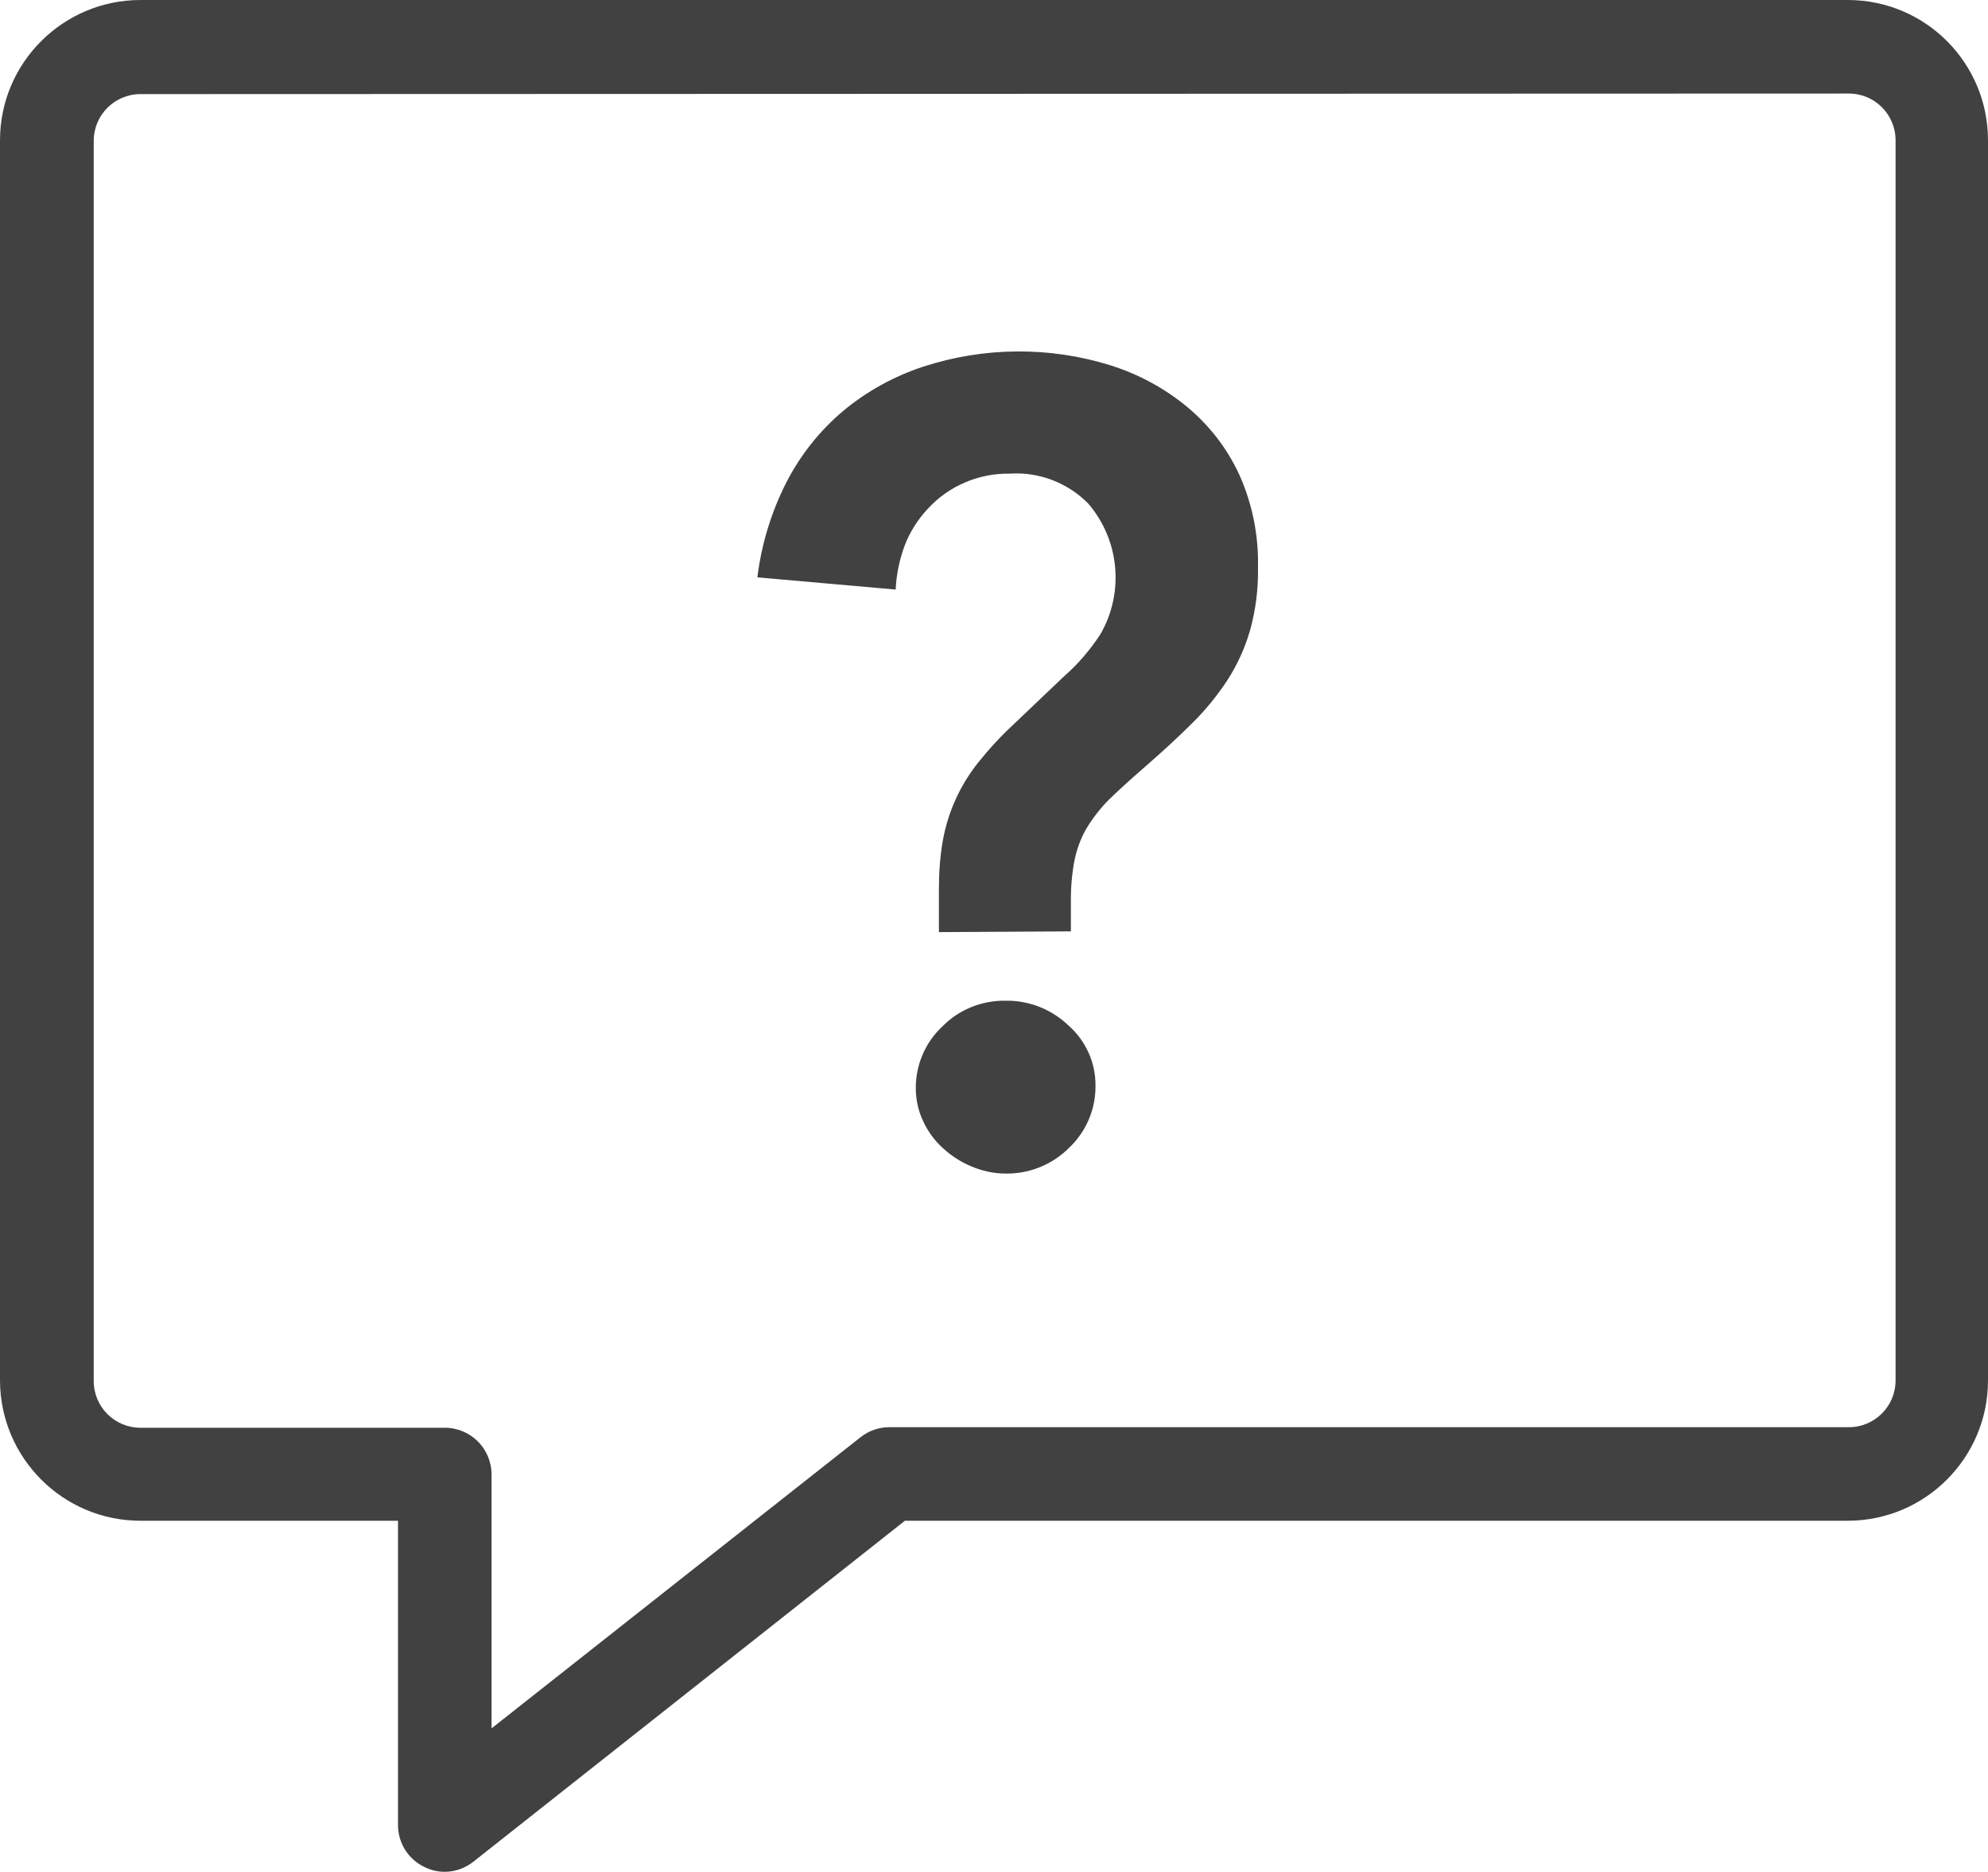 <?xml version="1.0" encoding="UTF-8"?><svg id="Layer_1" xmlns="http://www.w3.org/2000/svg" viewBox="0 0 107.54 101.25"><defs><style>.cls-1{fill:#414141;}</style></defs><path class="cls-1" d="m24.06,101.25c-.38,0-.76-.09-1.1-.26-.88-.42-1.43-1.3-1.43-2.27v-16.46H7.6c-4.19,0-7.59-3.4-7.6-7.59V7.59C0,3.4,3.41,0,7.6,0h92.39c4.18.02,7.55,3.41,7.55,7.59v67.08c0,4.19-3.4,7.59-7.59,7.59h-51l-23.34,18.44c-.45.36-1,.55-1.57.55h.02ZM7.6,5.09c-1.4,0-2.53,1.13-2.53,2.53h0v67.08c0,1.4,1.13,2.53,2.53,2.53h16.46c1.4,0,2.53,1.13,2.53,2.53h0v13.73l19.95-15.74c.45-.36,1-.55,1.57-.55h51.9c1.4,0,2.53-1.13,2.53-2.53h0V7.59c0-1.4-1.13-2.53-2.53-2.53h0l-92.41.03Z"/><path class="cls-1" d="m50.79,50.42v-2.33c0-.87.06-1.75.21-2.61.27-1.53.92-2.97,1.88-4.19.59-.74,1.22-1.43,1.91-2.07l2.74-2.61c.77-.67,1.44-1.45,2-2.31,1.3-2.26,1.03-5.1-.67-7.07-1.11-1.12-2.65-1.71-4.22-1.61-1.69-.03-3.32.66-4.46,1.91-.54.58-.97,1.26-1.25,2-.28.76-.44,1.55-.48,2.36l-7.48-.66c.22-1.79.75-3.53,1.57-5.14.76-1.48,1.8-2.79,3.07-3.86,1.27-1.06,2.74-1.87,4.31-2.39,3.3-1.08,6.86-1.11,10.18-.07,1.51.48,2.91,1.24,4.13,2.25,1.2,1,2.17,2.26,2.82,3.68.7,1.57,1.04,3.28,1,5,.02,1.15-.12,2.29-.43,3.4-.27.94-.68,1.84-1.21,2.67-.55.84-1.19,1.63-1.91,2.34-.75.75-1.6,1.53-2.53,2.34s-1.46,1.3-2,1.82c-.47.48-.88,1.01-1.22,1.58-.3.53-.51,1.11-.63,1.71-.14.74-.2,1.49-.19,2.24v1.58l-7.14.04Zm-1.25,8.45c-.01-1.26.51-2.48,1.43-3.34.9-.92,2.14-1.42,3.43-1.4,1.27-.02,2.49.47,3.4,1.34.94.83,1.48,2.03,1.46,3.28.01,1.26-.51,2.47-1.43,3.34-.91.91-2.15,1.41-3.43,1.39-.64,0-1.27-.14-1.86-.39-.57-.24-1.1-.58-1.55-1-.45-.41-.81-.91-1.06-1.46-.26-.55-.39-1.15-.39-1.76Z"/></svg>
